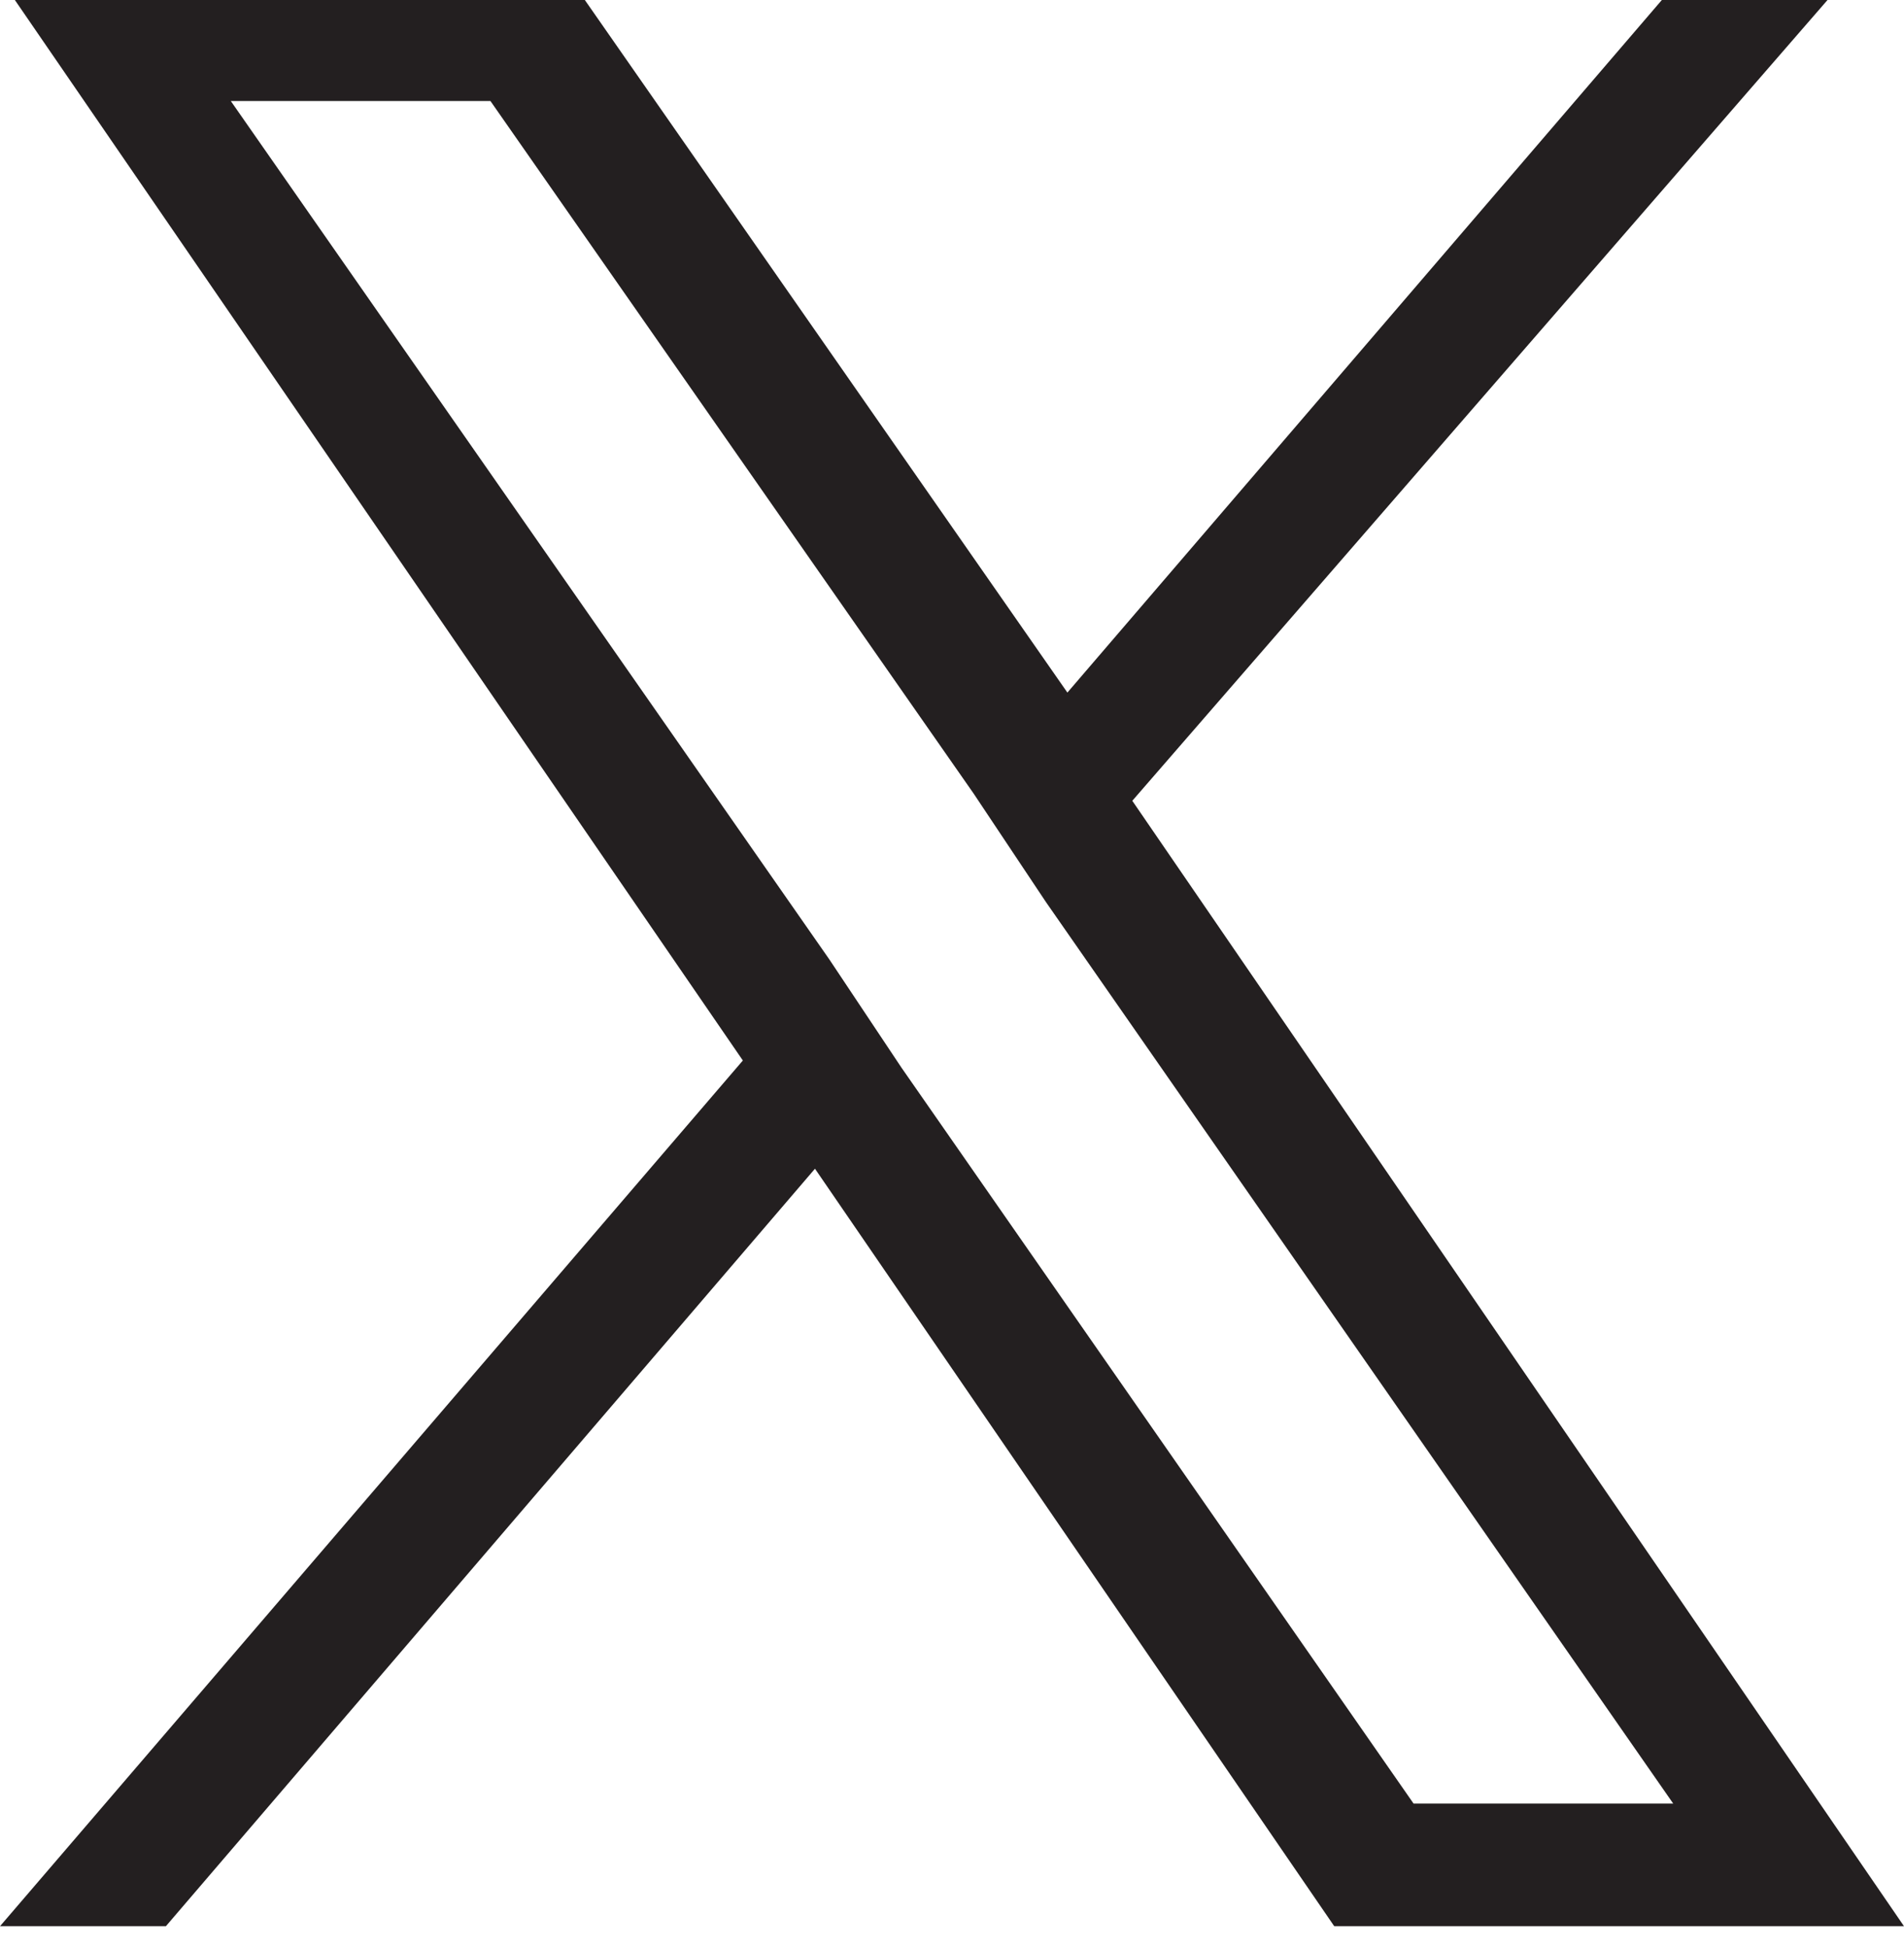 <?xml version="1.0" encoding="UTF-8"?>
<svg id="Layer_1" data-name="Layer 1" xmlns="http://www.w3.org/2000/svg" version="1.1" viewBox="0 0 26.4 27">
  <defs>
    <style>
      .cls-1 {
        fill: #231f20;
        stroke-width: 0px;
      }
    </style>
  </defs>
  <path class="cls-1" d="M15.7,11.1L25.6-.3h-2.3l-8.5,9.9L7.9-.3H0l10.3,15L0,26.7h2.3l9-10.5,7.2,10.5h7.9l-10.7-15.6h0ZM12.5,14.8l-1-1.5L3.2,1.4h3.6l6.7,9.6,1,1.5,8.7,12.5h-3.6l-7.1-10.2h0Z"/>
</svg>
